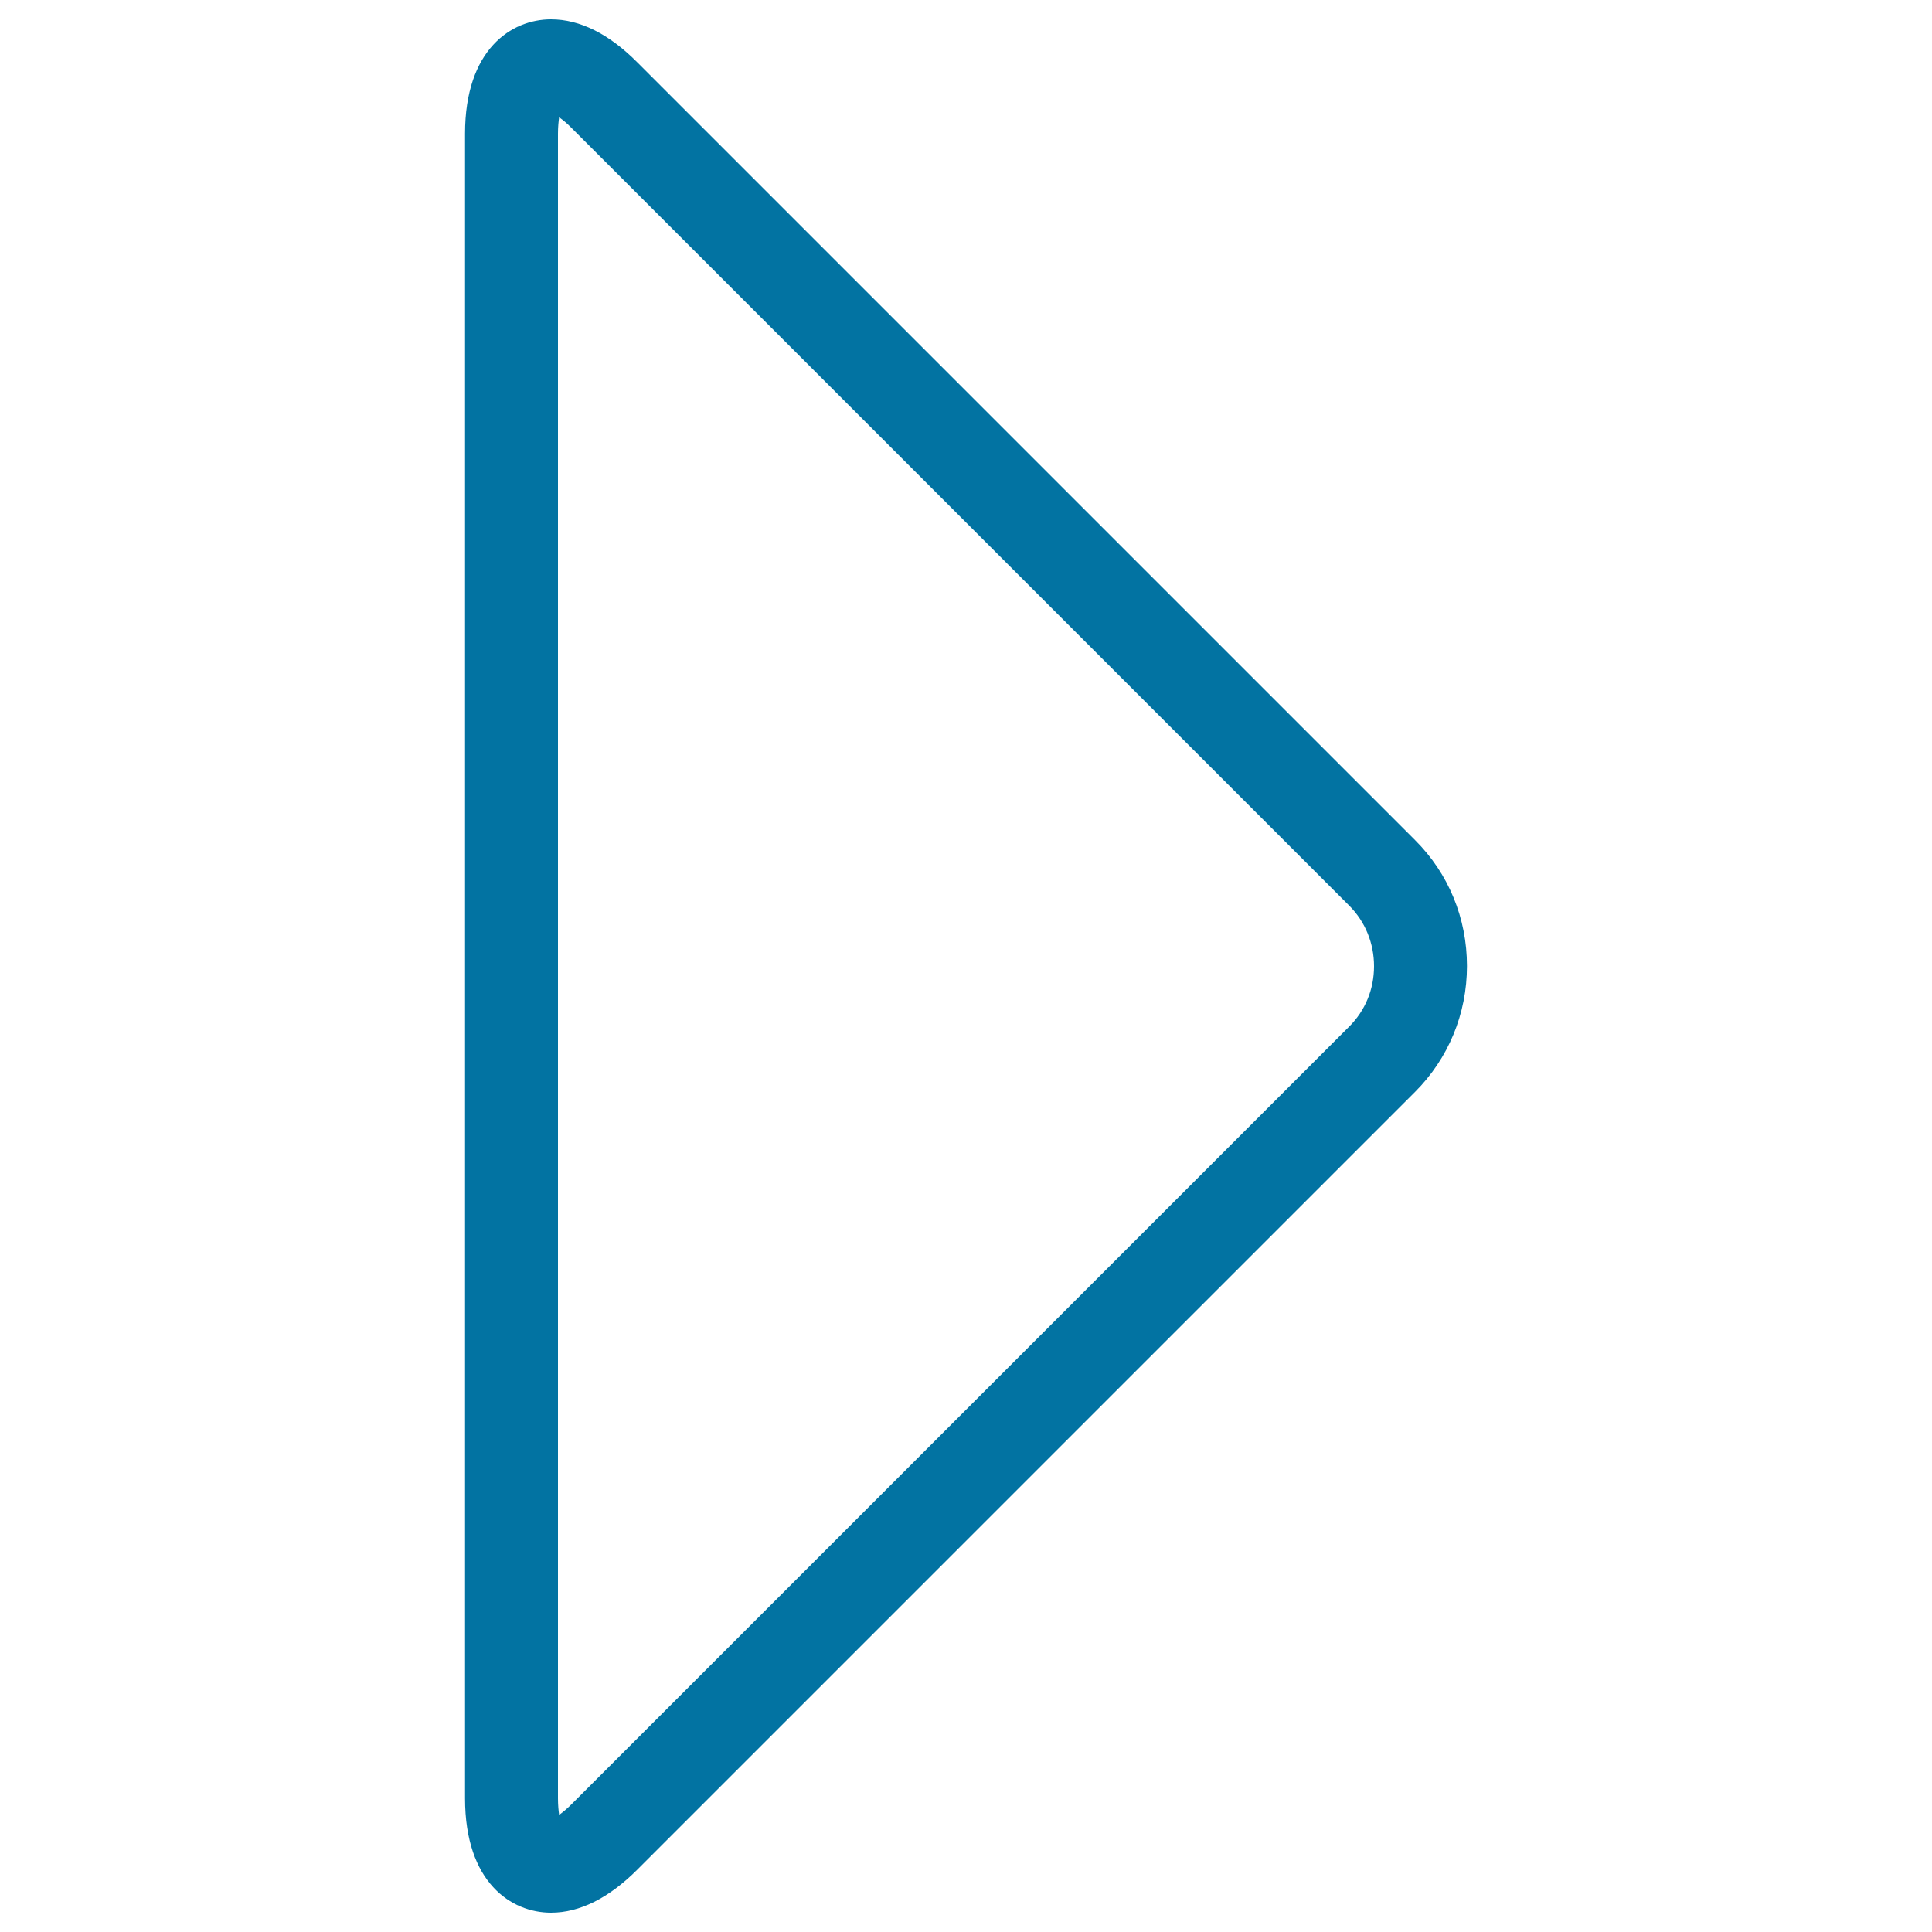 <svg xmlns="http://www.w3.org/2000/svg" viewBox="0 0 1000 1000" style="fill:#0273a2">
<title>Right Arrow Triangle Outline SVG icon</title>
<g><path d="M285.2,990c-20.5,0-44.5-15.5-44.5-59.2V69.2c0-43.7,24-59.2,44.5-59.2c14.9,0,30,7.5,44.7,22.3l402.5,402.5c17.4,17.3,26.9,40.5,26.9,65.2s-9.6,47.9-26.9,65.2L329.9,967.7C315.1,982.5,300,990,285.2,990z M289.4,60.7c-0.3,2.1-0.6,5-0.6,8.5v861.6c0,3.6,0.3,6.4,0.6,8.6c1.8-1.3,4-3.1,6.5-5.6l402.5-402.5c8.3-8.3,12.8-19.3,12.8-31.2c0-11.8-4.5-23-12.8-31.3L295.9,66.3C293.4,63.7,291.1,61.9,289.4,60.7z"/></g>
</svg>